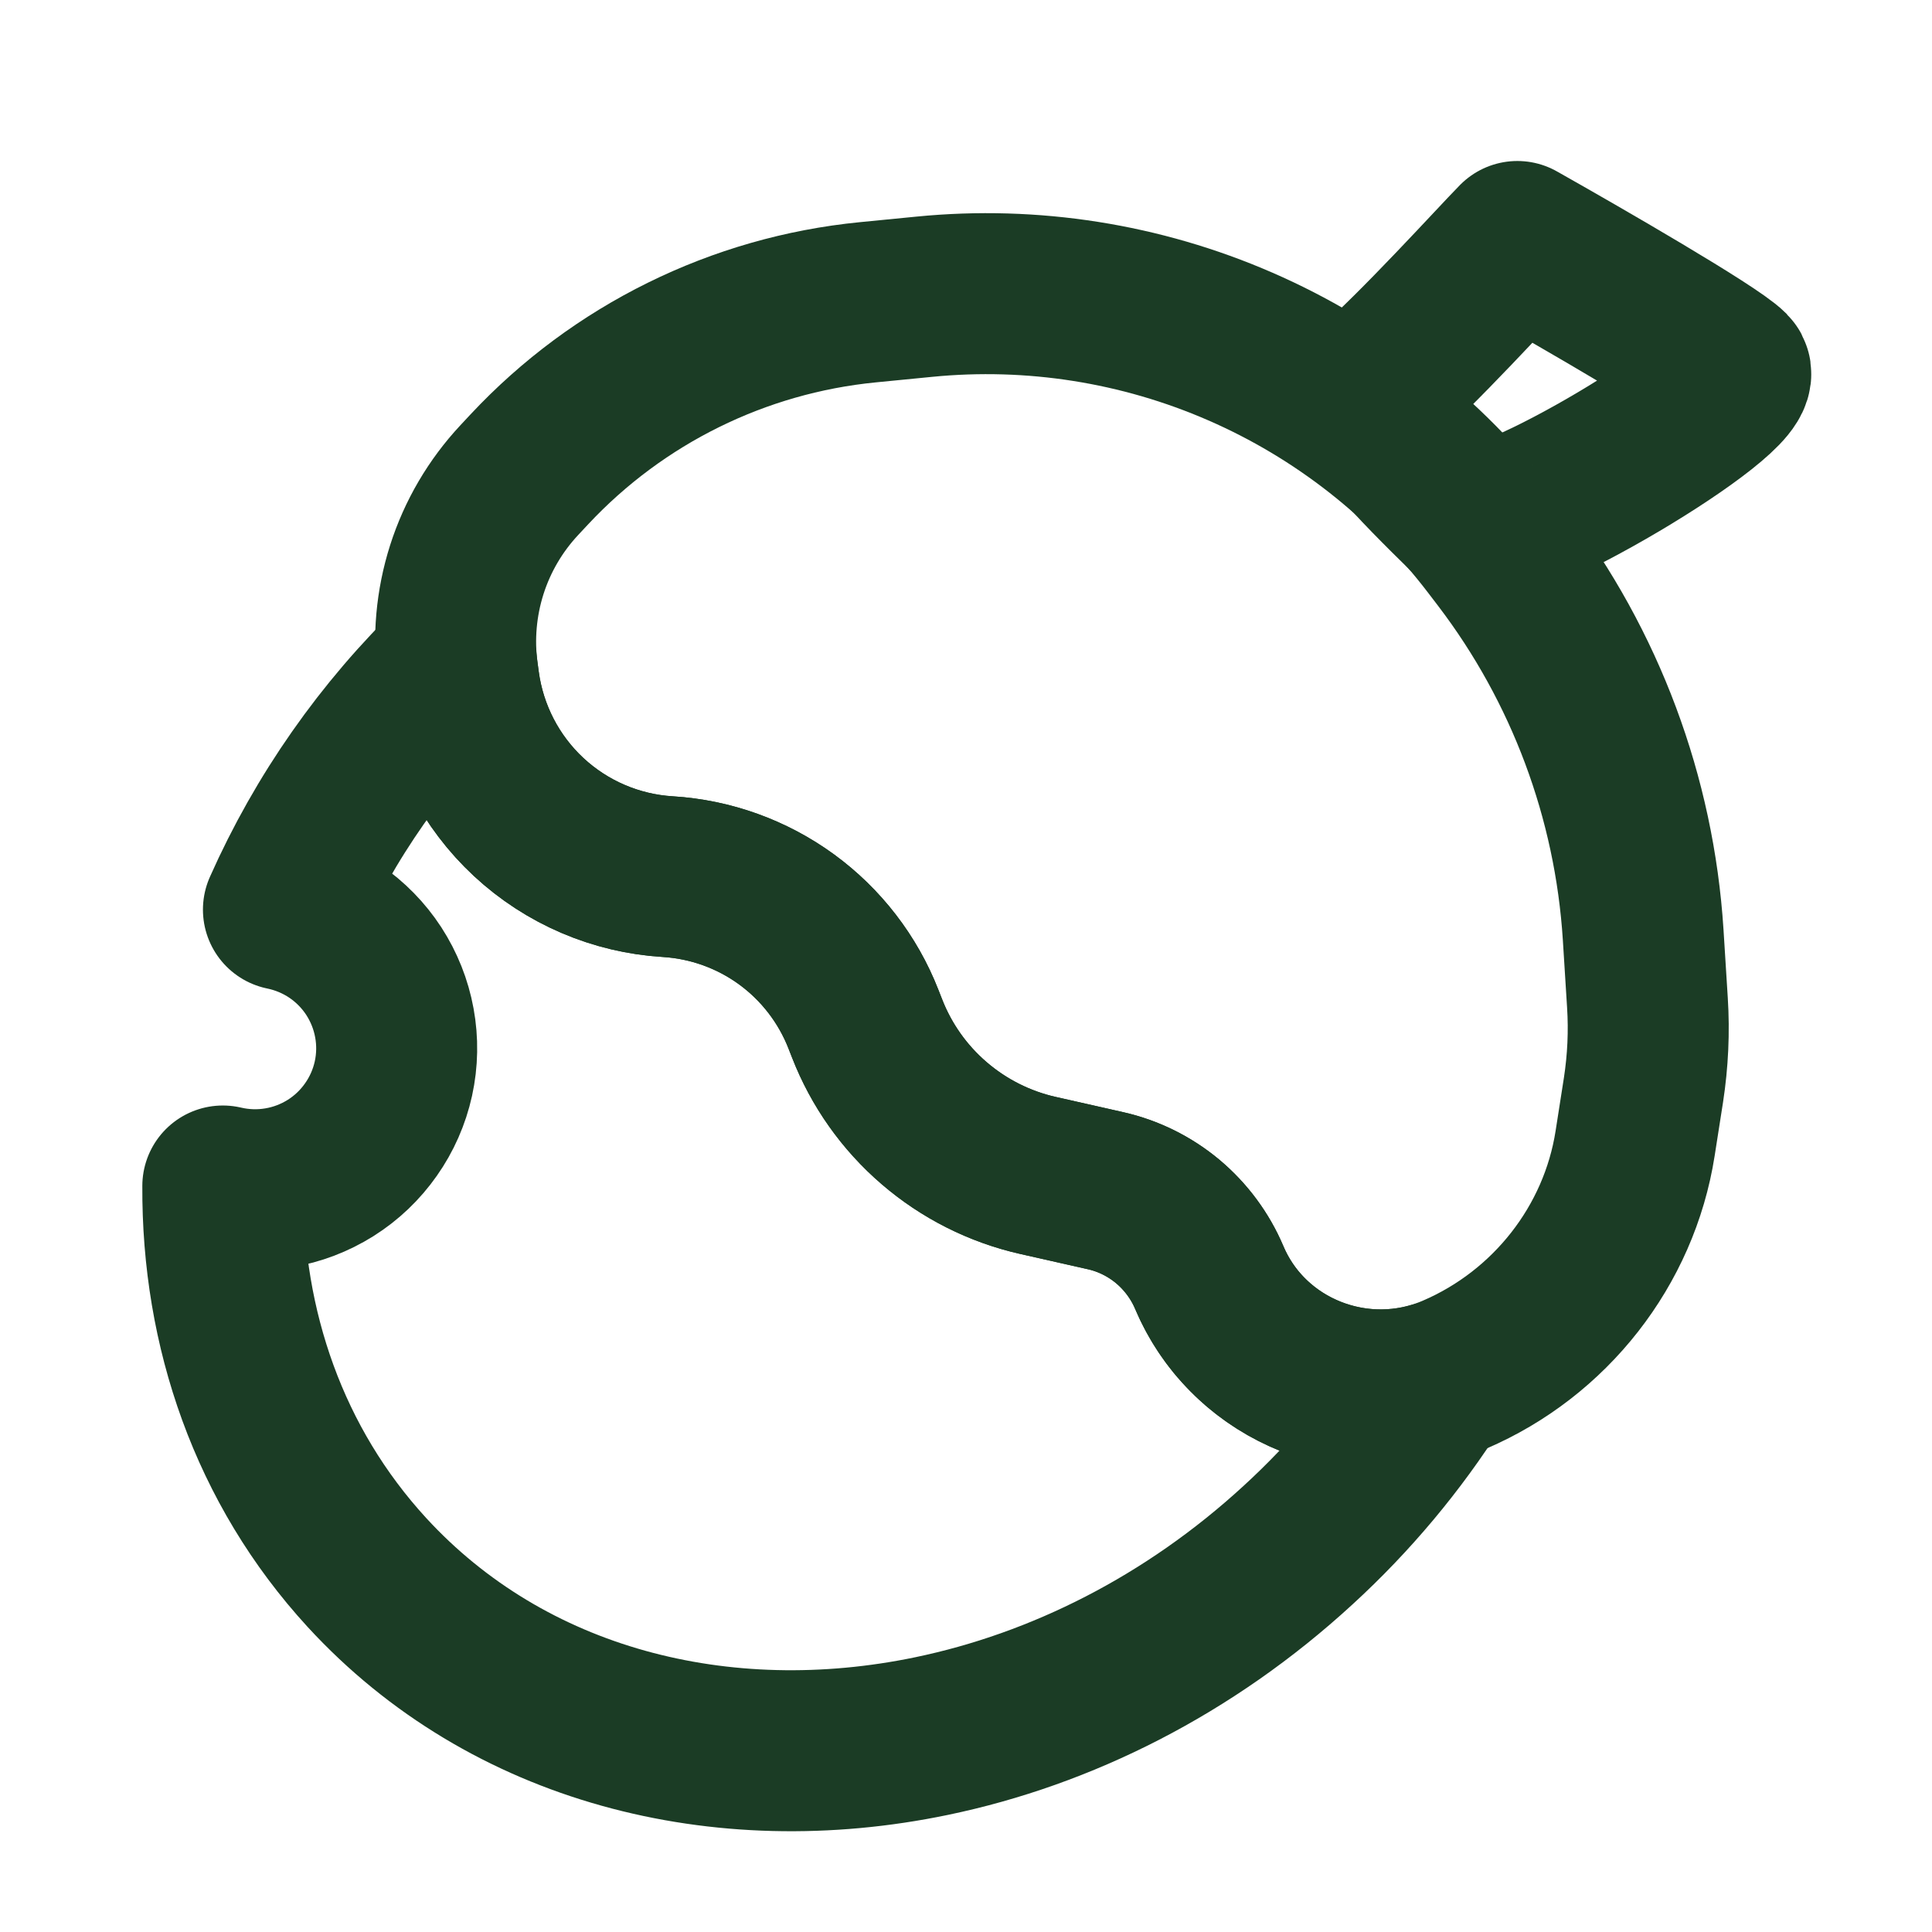 <?xml version="1.0" encoding="UTF-8"?> <svg xmlns="http://www.w3.org/2000/svg" width="24" height="24" viewBox="0 0 24 24" fill="none"><path d="M18.849 3C18.586 3.267 17.619 4.336 17.005 4.87C16.917 5.138 18.059 6.207 18.323 6.474C18.586 6.742 21.747 4.87 21.485 4.604C21.273 4.389 19.64 3.446 18.849 3ZM5.686 8.361C5.68 8.317 5.675 8.273 5.671 8.229C4.763 9.105 4.033 10.148 3.521 11.3C3.749 11.347 3.966 11.438 4.159 11.569C4.351 11.7 4.516 11.868 4.643 12.063C4.77 12.259 4.857 12.477 4.899 12.707C4.941 12.936 4.937 13.171 4.887 13.399C4.837 13.626 4.742 13.842 4.608 14.032C4.474 14.223 4.304 14.385 4.107 14.509C3.909 14.633 3.69 14.717 3.46 14.755C3.23 14.794 2.995 14.786 2.768 14.733C2.758 16.506 3.343 18.21 4.558 19.534C6.311 21.441 8.963 22.109 11.573 21.566C13.18 21.232 14.771 20.439 16.126 19.193C16.778 18.596 17.348 17.915 17.821 17.168C16.709 17.503 15.483 16.962 15.021 15.868C14.907 15.6 14.73 15.361 14.506 15.174C14.282 14.987 14.017 14.855 13.732 14.791L12.891 14.601C12.415 14.493 11.974 14.27 11.604 13.952C11.234 13.634 10.948 13.23 10.771 12.775L10.726 12.66C10.532 12.164 10.2 11.734 9.77 11.42C9.339 11.107 8.828 10.923 8.297 10.89C7.652 10.851 7.041 10.589 6.567 10.149C6.094 9.709 5.788 9.118 5.702 8.477L5.686 8.361Z" stroke="#1B3C25" stroke-width="2" stroke-linecap="round" stroke-linejoin="round"></path><path d="M6.577 5.829L6.451 5.964C6.154 6.282 5.931 6.662 5.799 7.076C5.667 7.491 5.628 7.93 5.686 8.361L5.701 8.477C5.788 9.118 6.094 9.709 6.567 10.149C7.04 10.589 7.652 10.851 8.297 10.89C8.828 10.923 9.34 11.107 9.77 11.421C10.2 11.734 10.532 12.165 10.726 12.661L10.771 12.775C10.948 13.23 11.234 13.634 11.604 13.952C11.973 14.27 12.415 14.493 12.891 14.601L13.732 14.791C14.017 14.855 14.283 14.987 14.507 15.174C14.73 15.362 14.907 15.6 15.021 15.868C15.518 17.044 16.898 17.581 18.07 17.076C19.255 16.567 20.113 15.477 20.312 14.204L20.416 13.539C20.471 13.18 20.488 12.817 20.465 12.456L20.412 11.611C20.303 9.908 19.694 8.277 18.66 6.92L18.534 6.755C17.717 5.685 16.641 4.841 15.407 4.304C14.174 3.767 12.823 3.554 11.483 3.686L10.78 3.755C9.174 3.913 7.68 4.65 6.577 5.829Z" stroke="#1B3C25" stroke-width="2" stroke-linecap="round" stroke-linejoin="round"></path></svg> 